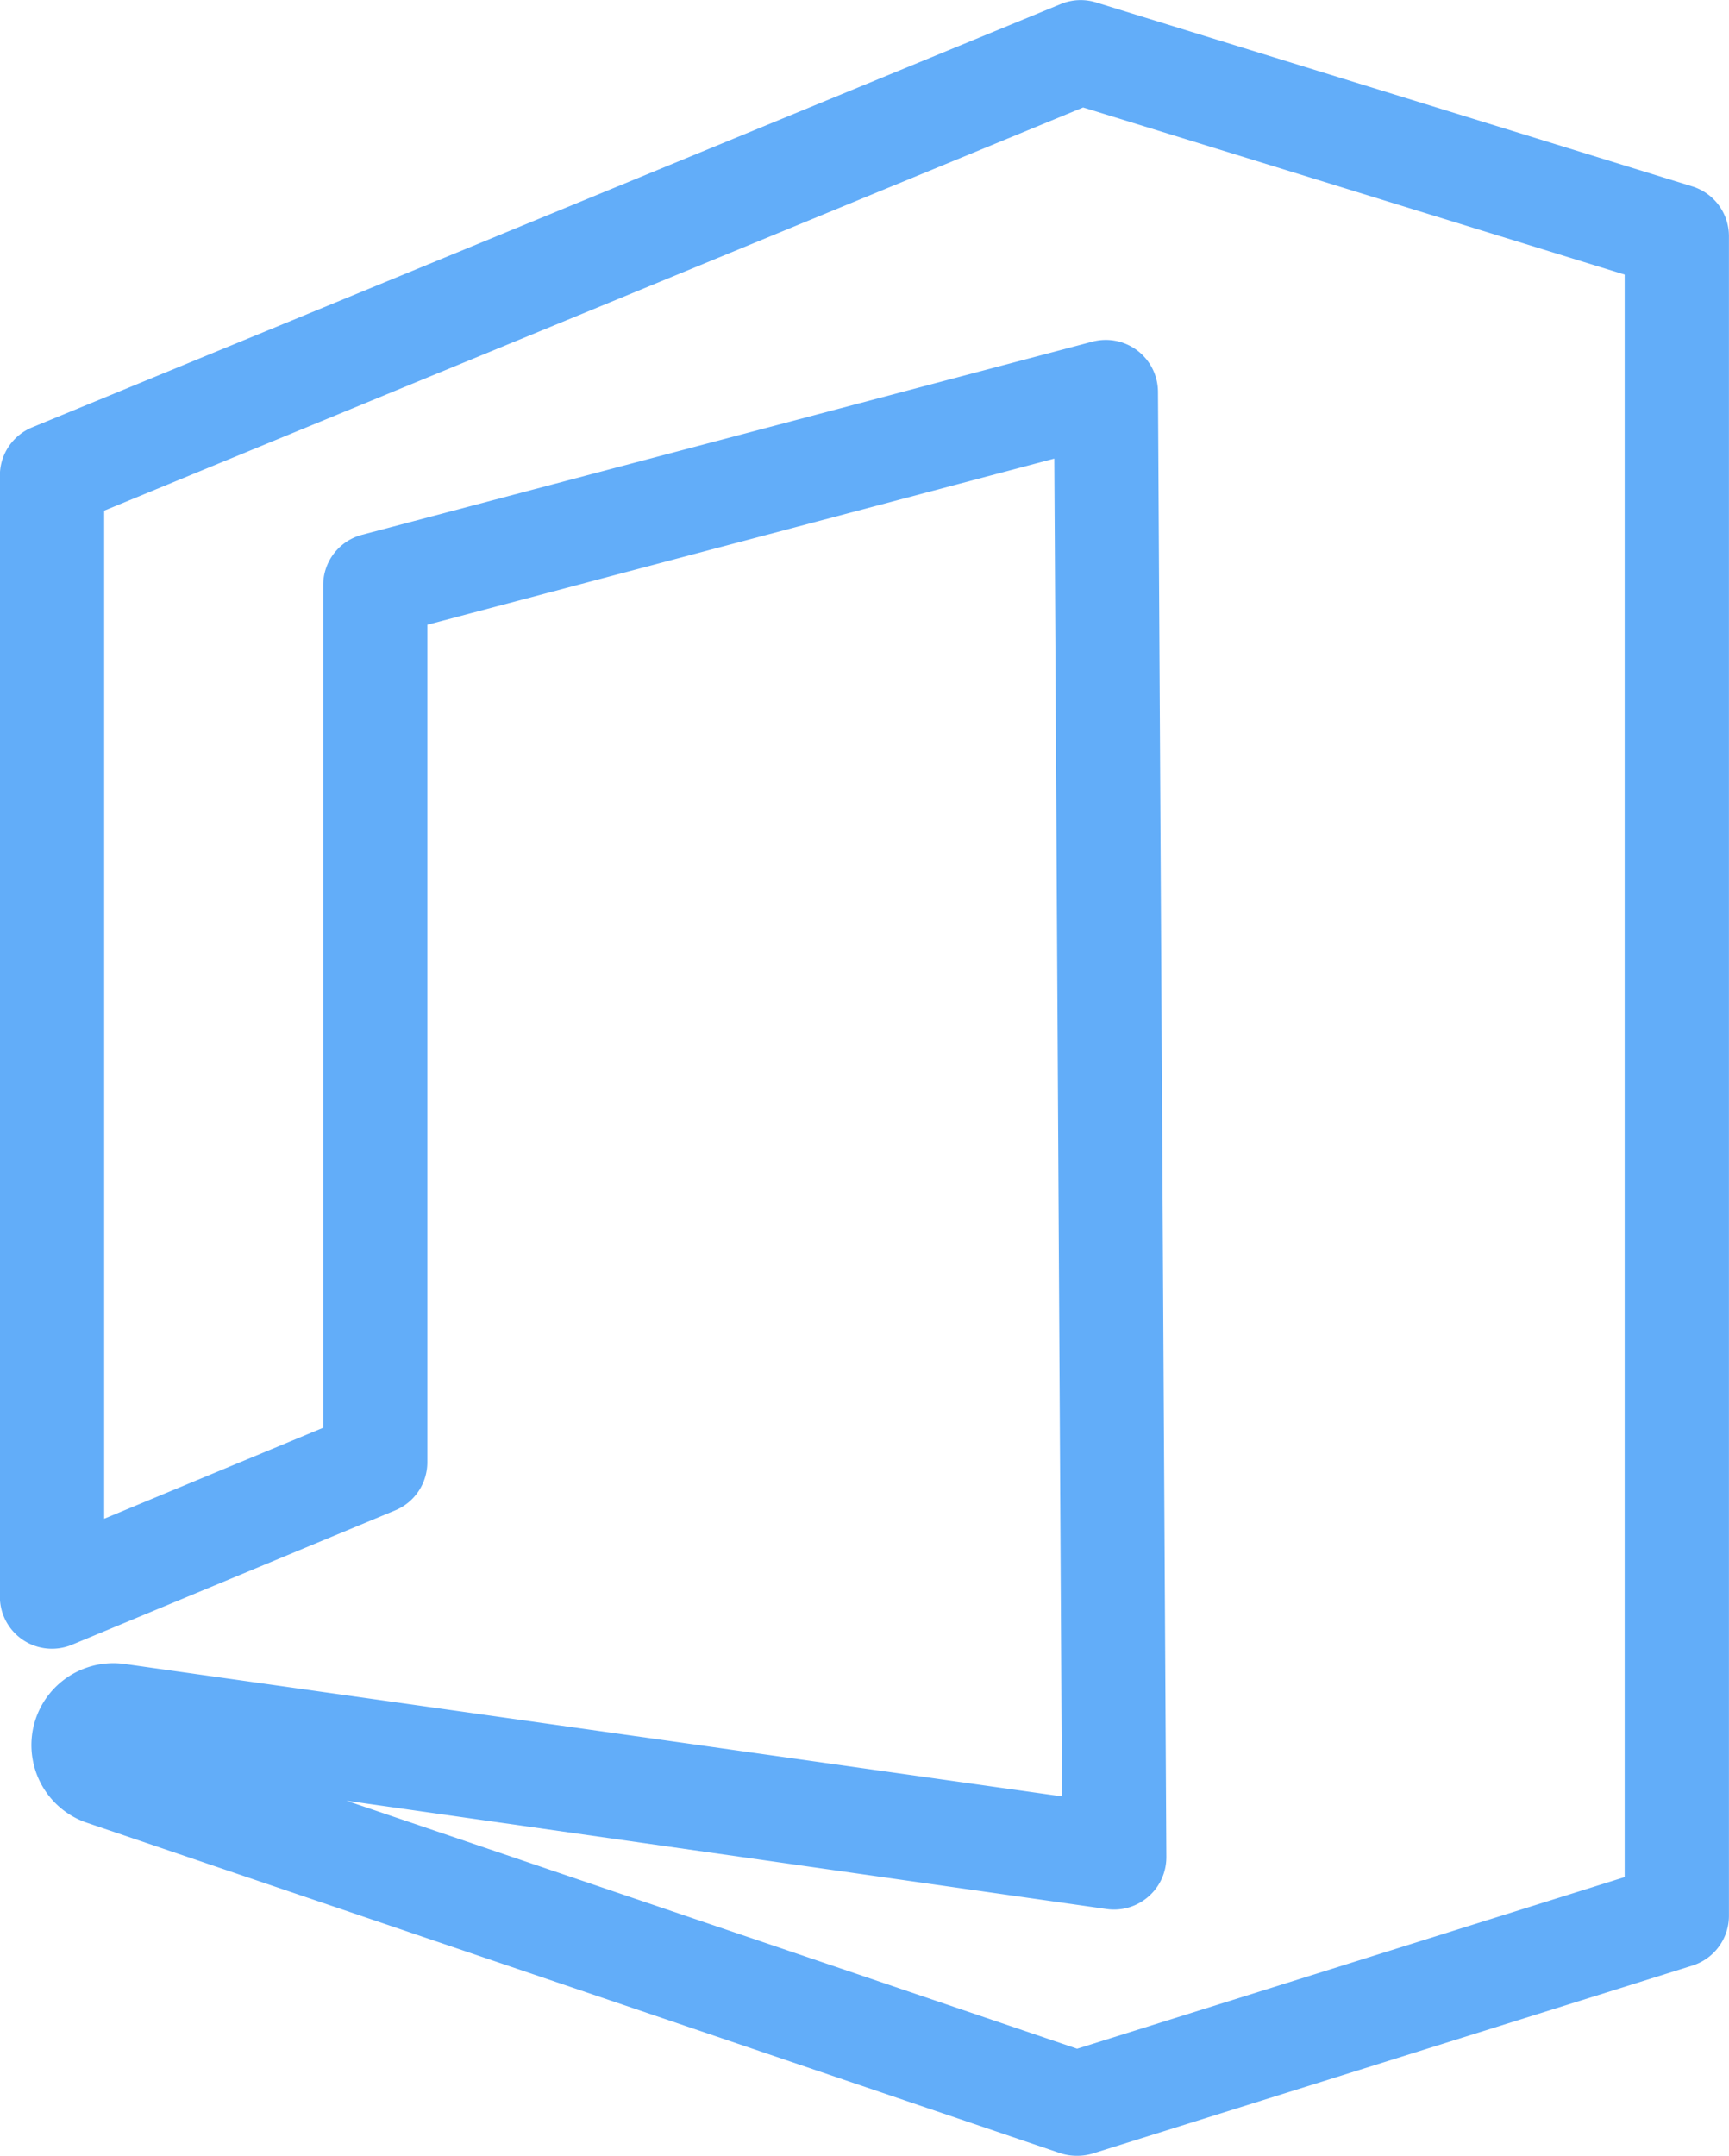 <svg xmlns="http://www.w3.org/2000/svg" width="28.735" height="35.826" viewBox="0 0 28.735 35.826">
  <path id="Path_78" data-name="Path 78" d="M2649.789-429.4a.869.869,0,0,1-.279-.046l-16.169-5.488a1.359,1.359,0,0,1-.9-1.053,1.359,1.359,0,0,1,.49-1.3,1.364,1.364,0,0,1,1.041-.285l15.575,2.2-.127-22.23L2639-454.841v13.916a.866.866,0,0,1-.534.8l-5.372,2.233a.867.867,0,0,1-.813-.079.866.866,0,0,1-.385-.721v-18.63a.866.866,0,0,1,.537-.8l17.095-7.034a.865.865,0,0,1,.585-.027l9.908,3.057a.866.866,0,0,1,.611.828v27.91a.866.866,0,0,1-.607.827l-9.978,3.127A.868.868,0,0,1,2649.789-429.4Zm-12.133-5.9,12.143,4.121,9.1-2.852V-460.66l-9-2.777-16.27,6.7v16.751l3.64-1.512v-14a.866.866,0,0,1,.645-.838l12.141-3.21a.868.868,0,0,1,.748.15.866.866,0,0,1,.34.683l.139,24.351a.866.866,0,0,1-.3.657.867.867,0,0,1-.691.205Z" transform="translate(-2631.898 465.223)" fill="#62adf9"/>
</svg>
